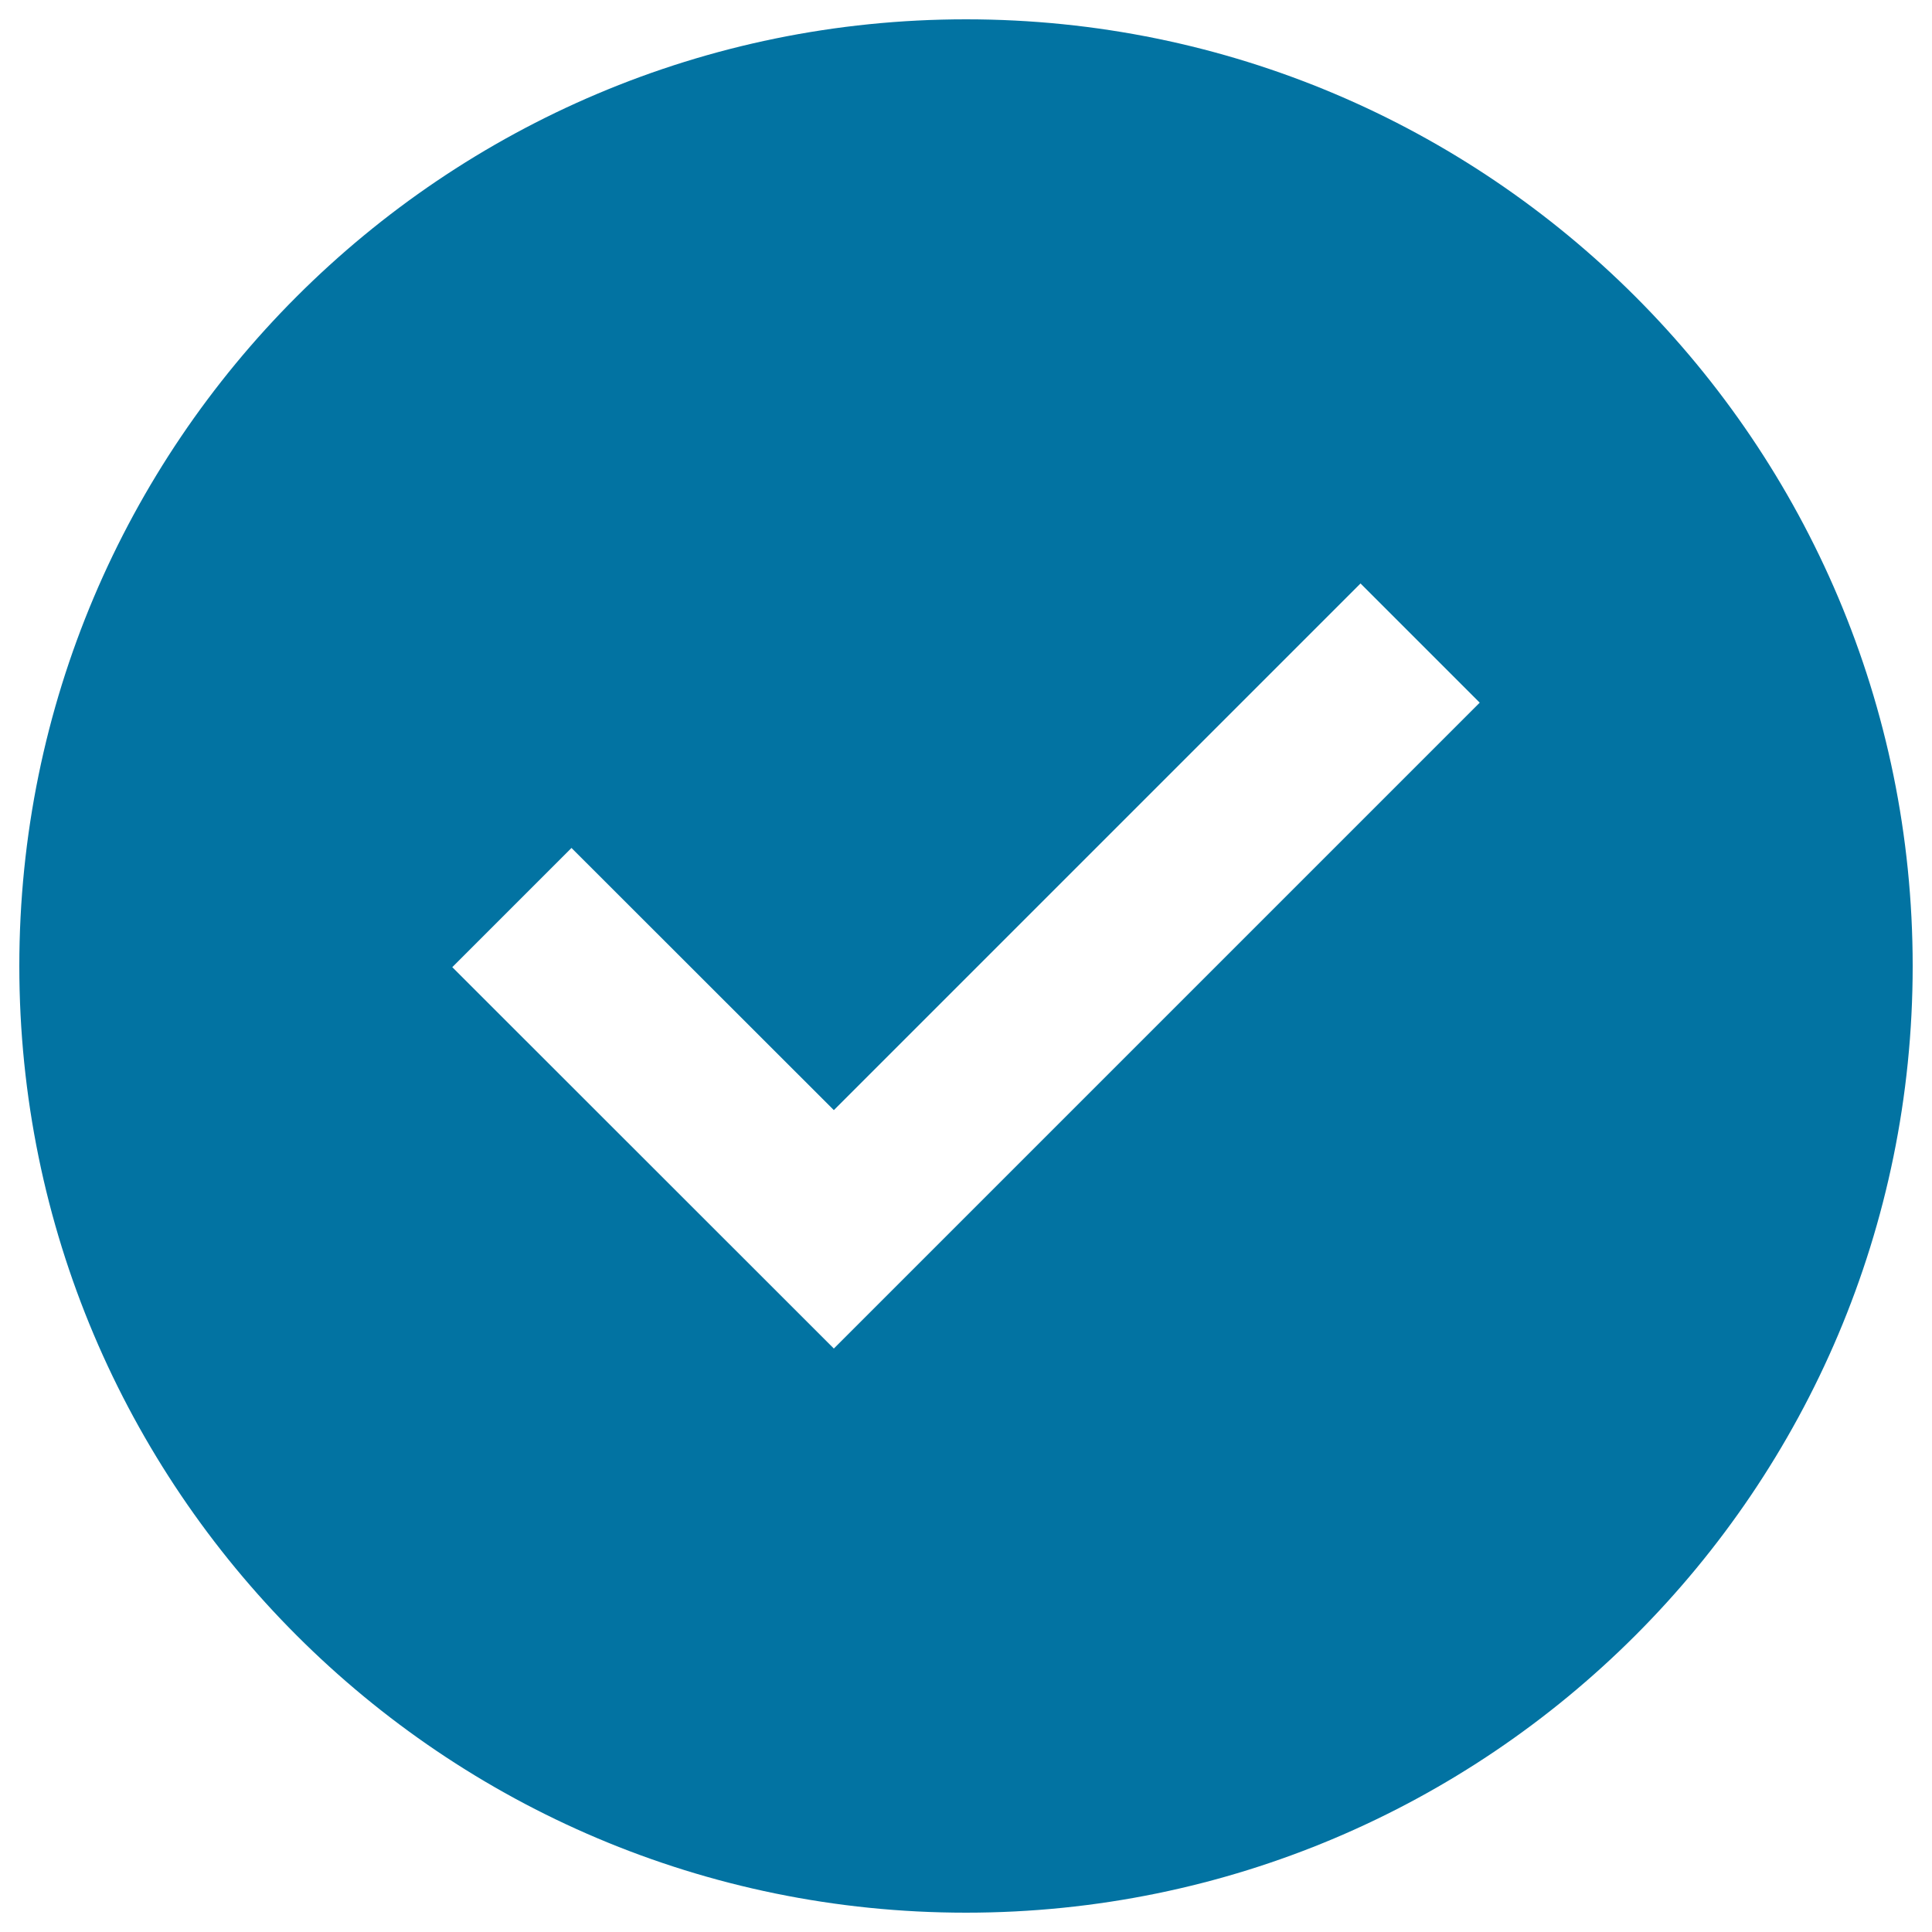 <svg xmlns="http://www.w3.org/2000/svg" viewBox="0 0 1000 1000" style="fill:#0273a2">
<title>Right Circle SVG icon</title>
<path d="M500,10C229.4,10,10,229.4,10,500s219.4,490,490,490s490-219.4,490-490S770.6,10,500,10z M431.6,698L234.1,500.6l61.7-61.7l135.8,135.7L704.2,302l61.7,61.7L431.6,698z"/>
</svg>